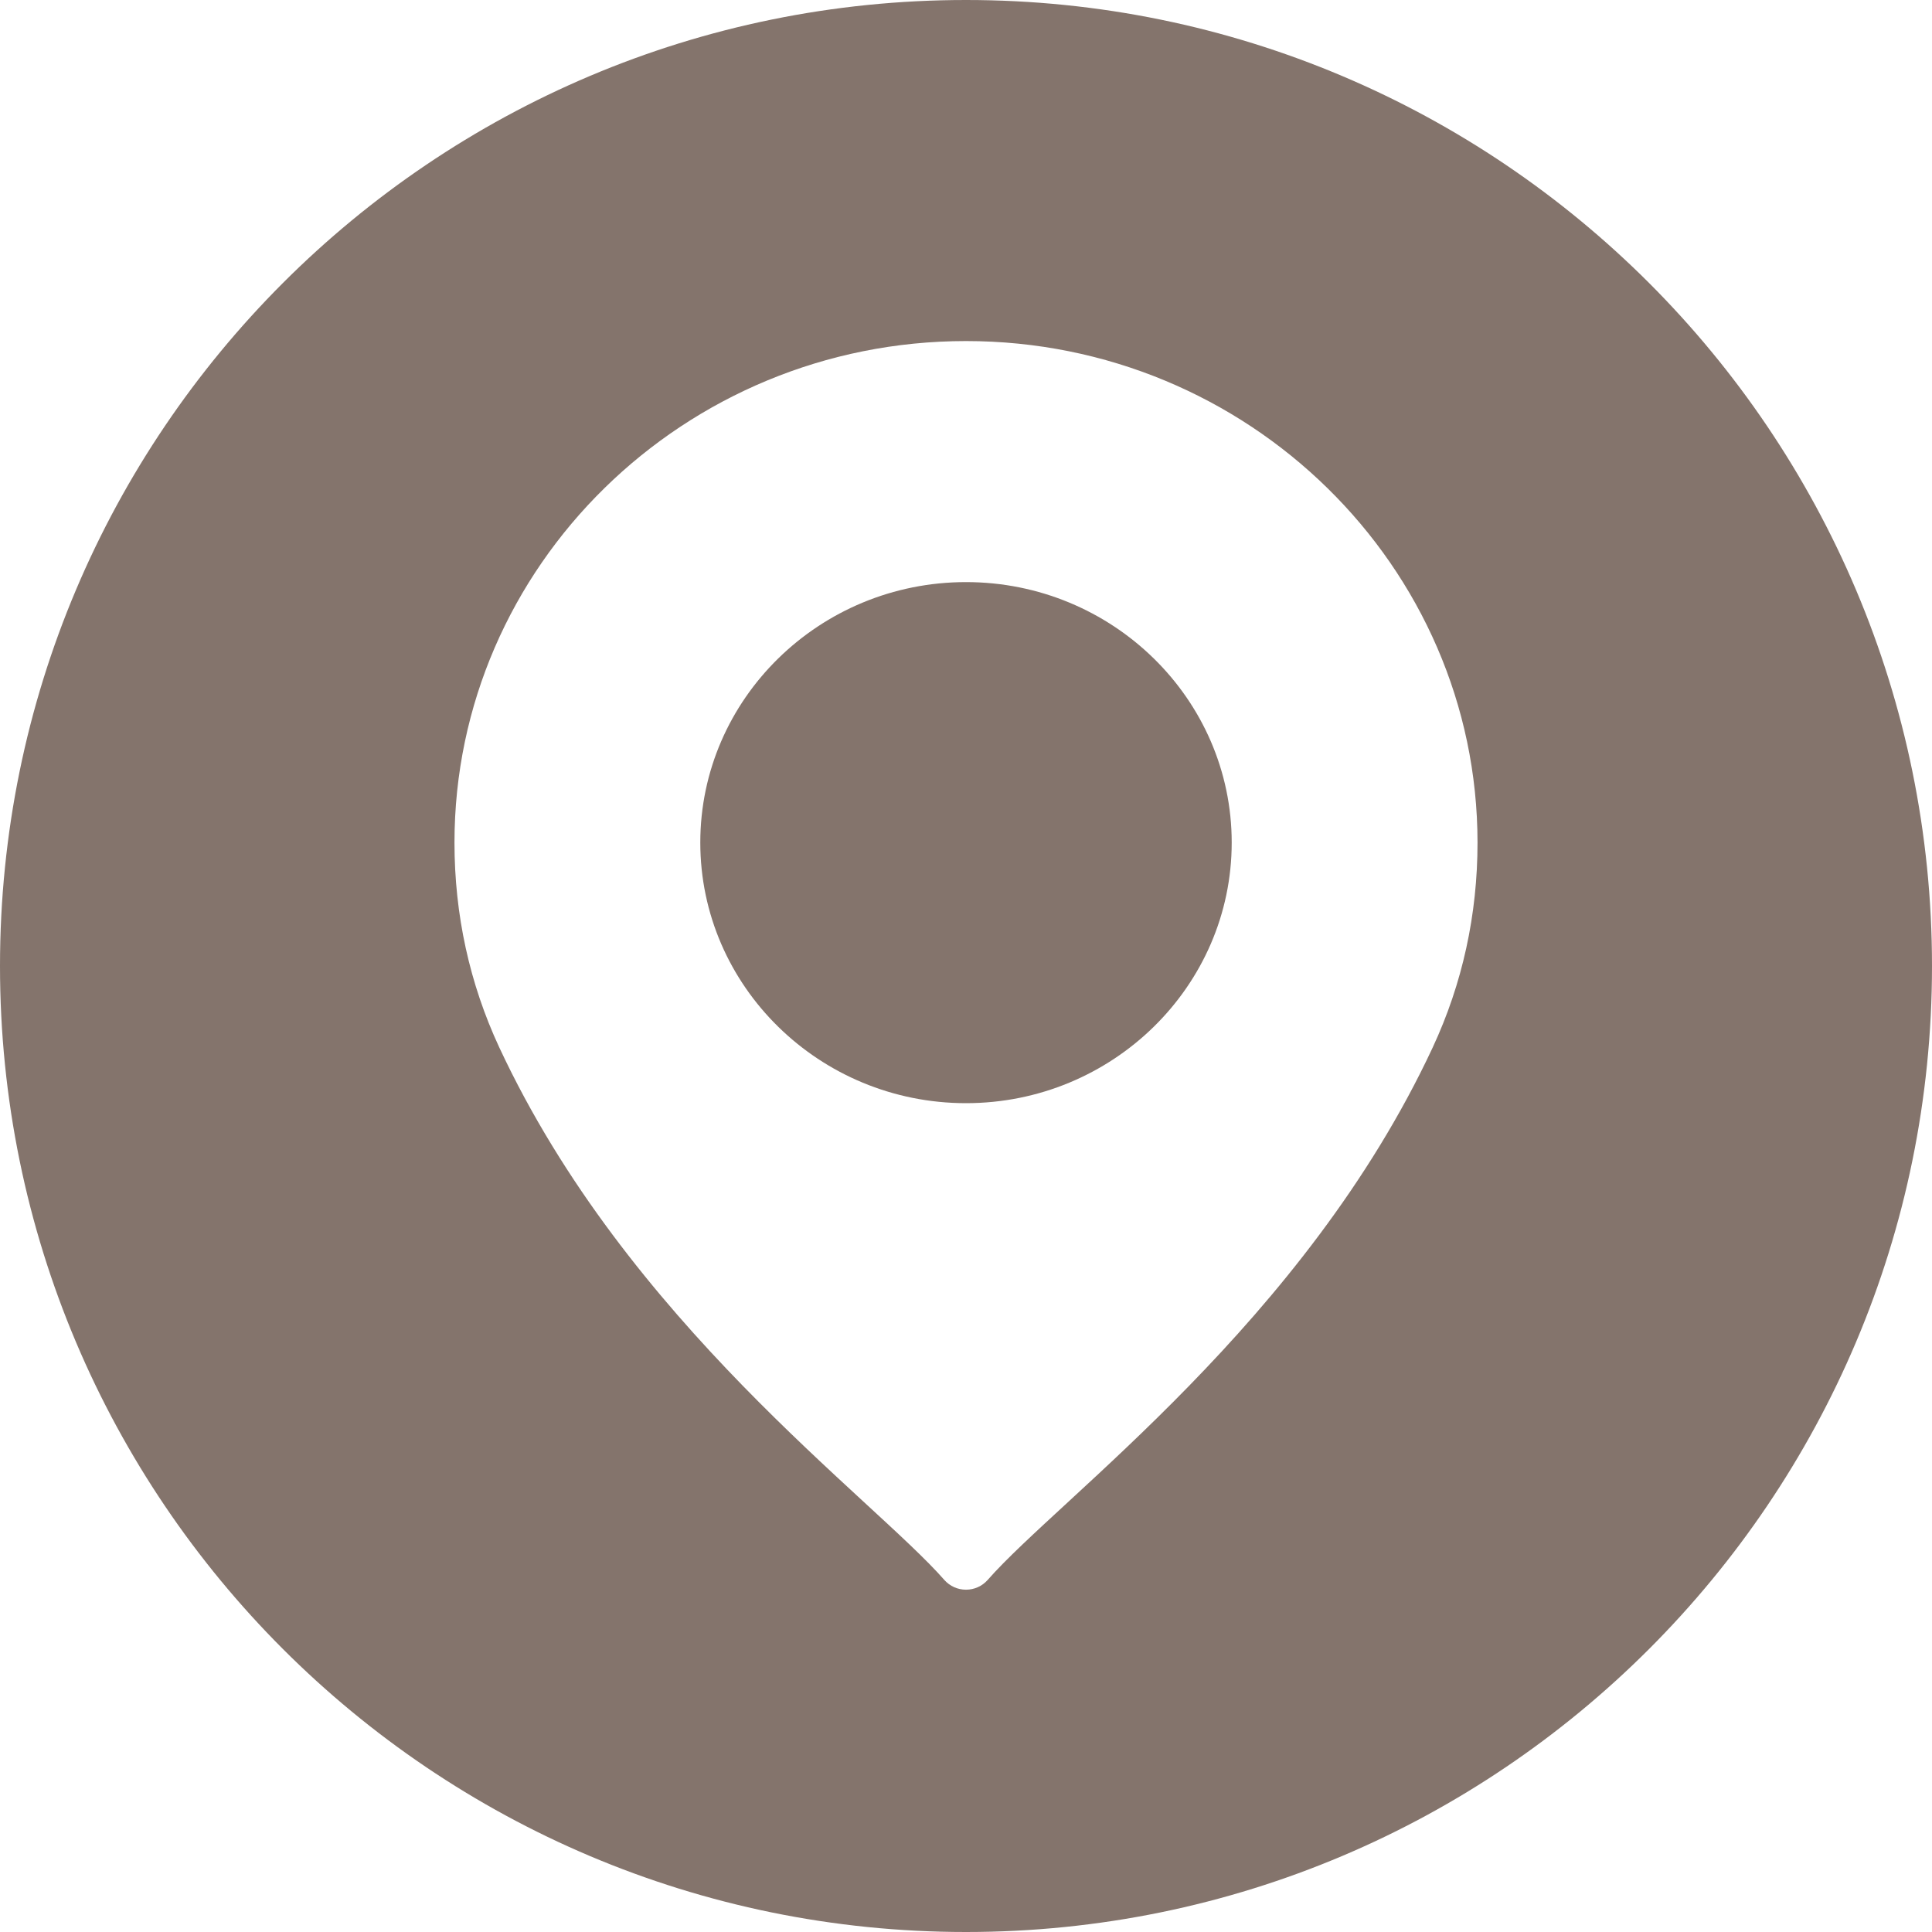 <svg xmlns="http://www.w3.org/2000/svg" xmlns:xlink="http://www.w3.org/1999/xlink" preserveAspectRatio="xMidYMid" width="17" height="17" viewBox="0 0 17 17">
  <defs>
    <style>

      .cls-2 {
        fill: #84746c;
      }
    </style>
  </defs>
  <path d="M8.500,17.000 C3.806,17.000 0.000,13.194 0.000,8.500 C0.000,3.806 3.806,-0.000 8.500,-0.000 C13.194,-0.000 17.000,3.806 17.000,8.500 C17.000,13.194 13.194,17.000 8.500,17.000 ZM8.500,3.001 C6.018,3.001 3.999,4.981 3.999,7.414 C3.999,8.049 4.132,8.655 4.393,9.216 C5.518,11.630 7.676,13.179 8.310,13.903 C8.358,13.957 8.427,13.988 8.500,13.988 C8.573,13.988 8.642,13.957 8.690,13.903 C9.324,13.179 11.481,11.630 12.607,9.216 C12.868,8.655 13.001,8.049 13.001,7.414 C13.000,4.981 10.981,3.001 8.500,3.001 ZM8.500,9.707 C7.211,9.707 6.162,8.678 6.162,7.414 C6.162,6.150 7.211,5.122 8.500,5.122 C9.789,5.122 10.838,6.150 10.838,7.414 C10.838,8.678 9.789,9.707 8.500,9.707 Z" id="path-1" class="cls-2" fill-rule="evenodd"/>
</svg>
